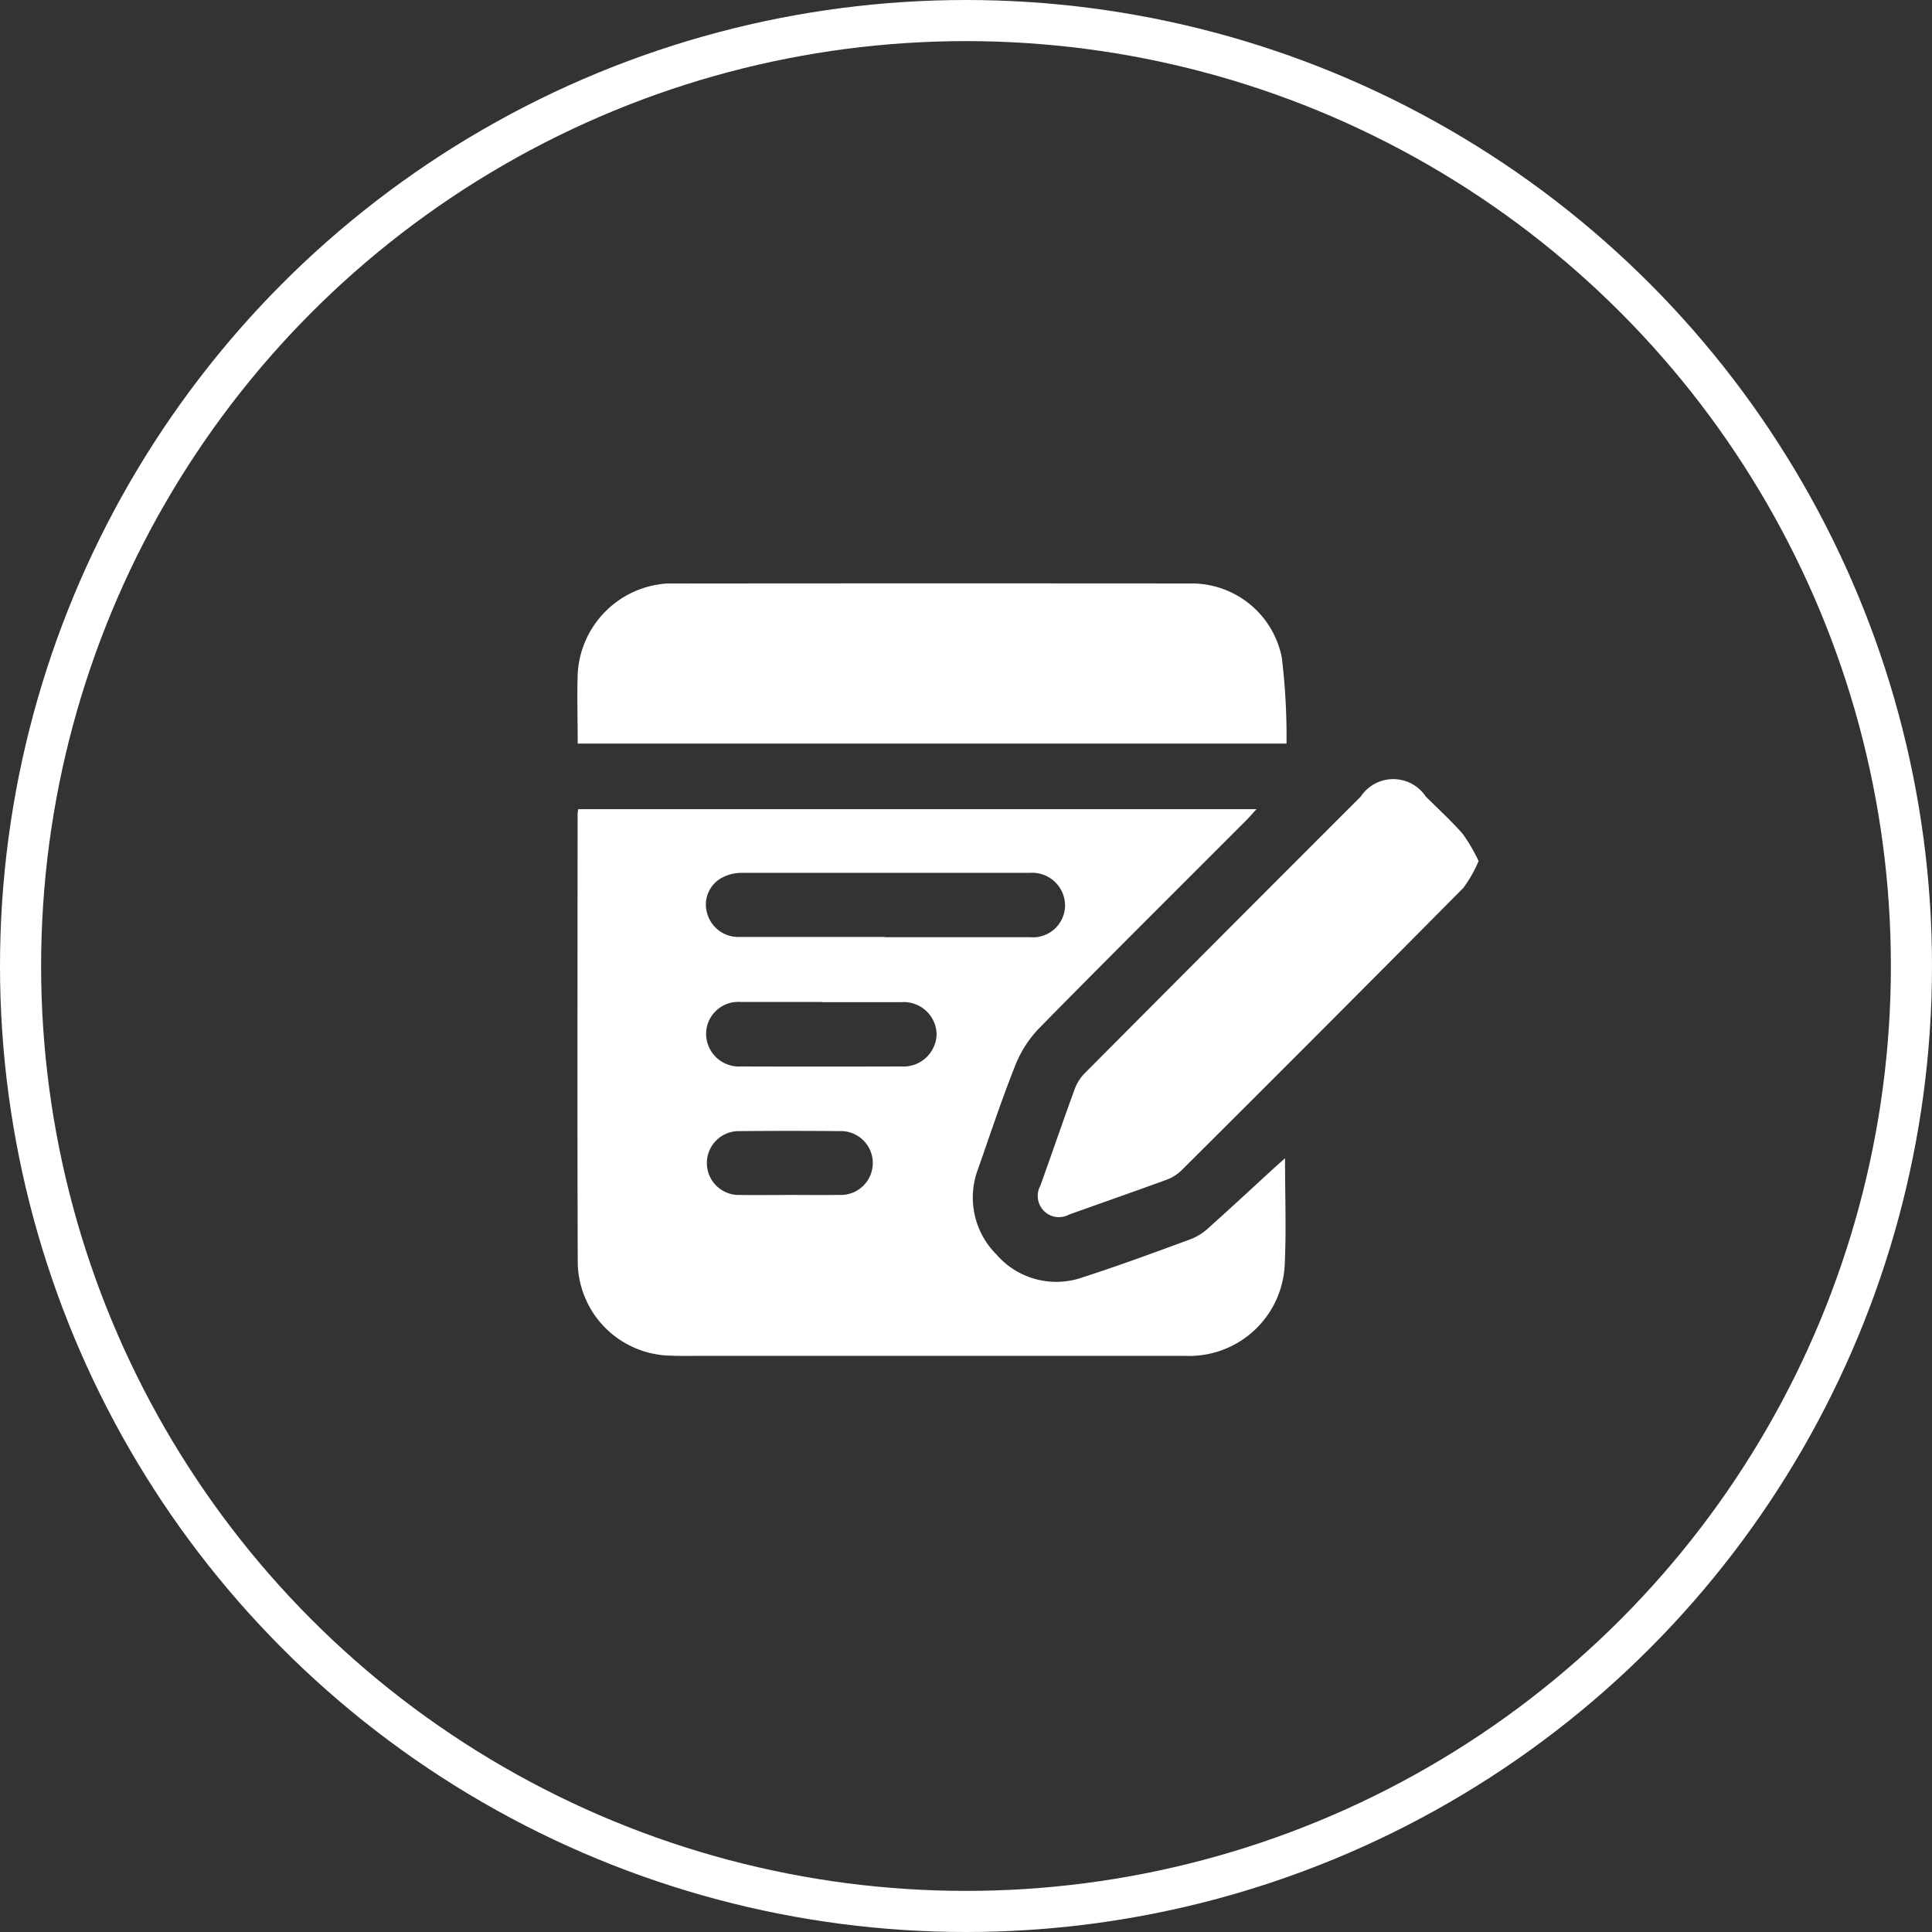 <svg xmlns="http://www.w3.org/2000/svg" xmlns:xlink="http://www.w3.org/1999/xlink" width="47" height="47" viewBox="0 0 47 47">
  <rect x="0" y="0" width="47" height="47" fill="#333333" stroke="none"/>
  <defs>
    <clipPath id="clip-path">
      <rect id="Rectangle_6580" data-name="Rectangle 6580" width="21.922" height="18.798" fill="#fff"/>
    </clipPath>
  </defs>
  <g id="blog-icon-white-outline" transform="translate(-709 -4182.824)">
    <g id="Ellipse_1219" data-name="Ellipse 1219" transform="translate(709 4182.824)" fill="none" stroke="#fff" stroke-width="1">
      <circle cx="23.5" cy="23.5" r="23.5" stroke="none"/>
      <circle cx="23.5" cy="23.5" r="23" fill="none"/>
    </g>
    <g id="Group_12606" data-name="Group 12606" transform="translate(723.047 4197.013)">
      <g id="Group_12605" data-name="Group 12605" clip-path="url(#clip-path)">
        <path id="Path_12605" data-name="Path 12605" d="M17.227,59.027c0,.909.033,1.753-.008,2.593a2.326,2.326,0,0,1-2.428,2.208q-5.878,0-11.756,0c-.271,0-.543.006-.814-.007a2.3,2.3,0,0,1-2.2-2.24C.008,57.939.017,54.3.017,50.654a1.094,1.094,0,0,1,.016-.125h16.5c-.1.106-.163.184-.235.256-1.689,1.692-3.385,3.376-5.061,5.081a2.767,2.767,0,0,0-.574.9c-.327.824-.607,1.667-.9,2.506a1.955,1.955,0,0,0,.445,2.091,1.924,1.924,0,0,0,2.11.55c.886-.285,1.76-.609,2.635-.931a1.4,1.4,0,0,0,.427-.279c.533-.477,1.057-.964,1.584-1.447.071-.065.144-.128.26-.231M7.491,53.643q1.765,0,3.529,0a.782.782,0,0,0,.856-.78.8.8,0,0,0-.858-.785q-3.516,0-7.031,0a1.016,1.016,0,0,0-.486.134.744.744,0,0,0-.325.874.785.785,0,0,0,.785.551c1.176,0,2.353,0,3.529,0M5.962,55.219c-.66,0-1.319,0-1.979,0a.782.782,0,0,0-.84.769.8.8,0,0,0,.848.8q1.952.006,3.9,0A.806.806,0,0,0,8.751,56a.8.8,0,0,0-.865-.776c-.642,0-1.283,0-1.925,0m-.8,4.689c.407,0,.814.005,1.221,0a.777.777,0,1,0,0-1.552q-1.208-.012-2.415,0a.777.777,0,1,0,0,1.553c.4.005.8,0,1.194,0" transform="translate(-0.013 -45.033)" fill="#fff"/>
        <path id="Path_12606" data-name="Path 12606" d="M.007,3.9c0-.6-.018-1.153,0-1.7A2.326,2.326,0,0,1,2.179.006c.036,0,.072,0,.109,0Q8.6,0,14.915.005A2.234,2.234,0,0,1,17.136,1.81,15.962,15.962,0,0,1,17.25,3.9Z" transform="translate(0 0)" fill="#fff"/>
        <path id="Path_12607" data-name="Path 12607" d="M113.708,45.764a3.028,3.028,0,0,1-.372.655q-3.414,3.445-6.852,6.867a1.023,1.023,0,0,1-.36.228c-.79.29-1.585.566-2.377.85a.516.516,0,0,1-.7-.7c.282-.784.551-1.573.837-2.355a1.085,1.085,0,0,1,.242-.382q3.354-3.371,6.717-6.733a.95.95,0,0,1,1.581,0c.3.3.618.588.9.91a4.2,4.2,0,0,1,.388.666" transform="translate(-91.786 -39.006)" fill="#fff"/>
      </g>
    </g>
  </g>
</svg>
